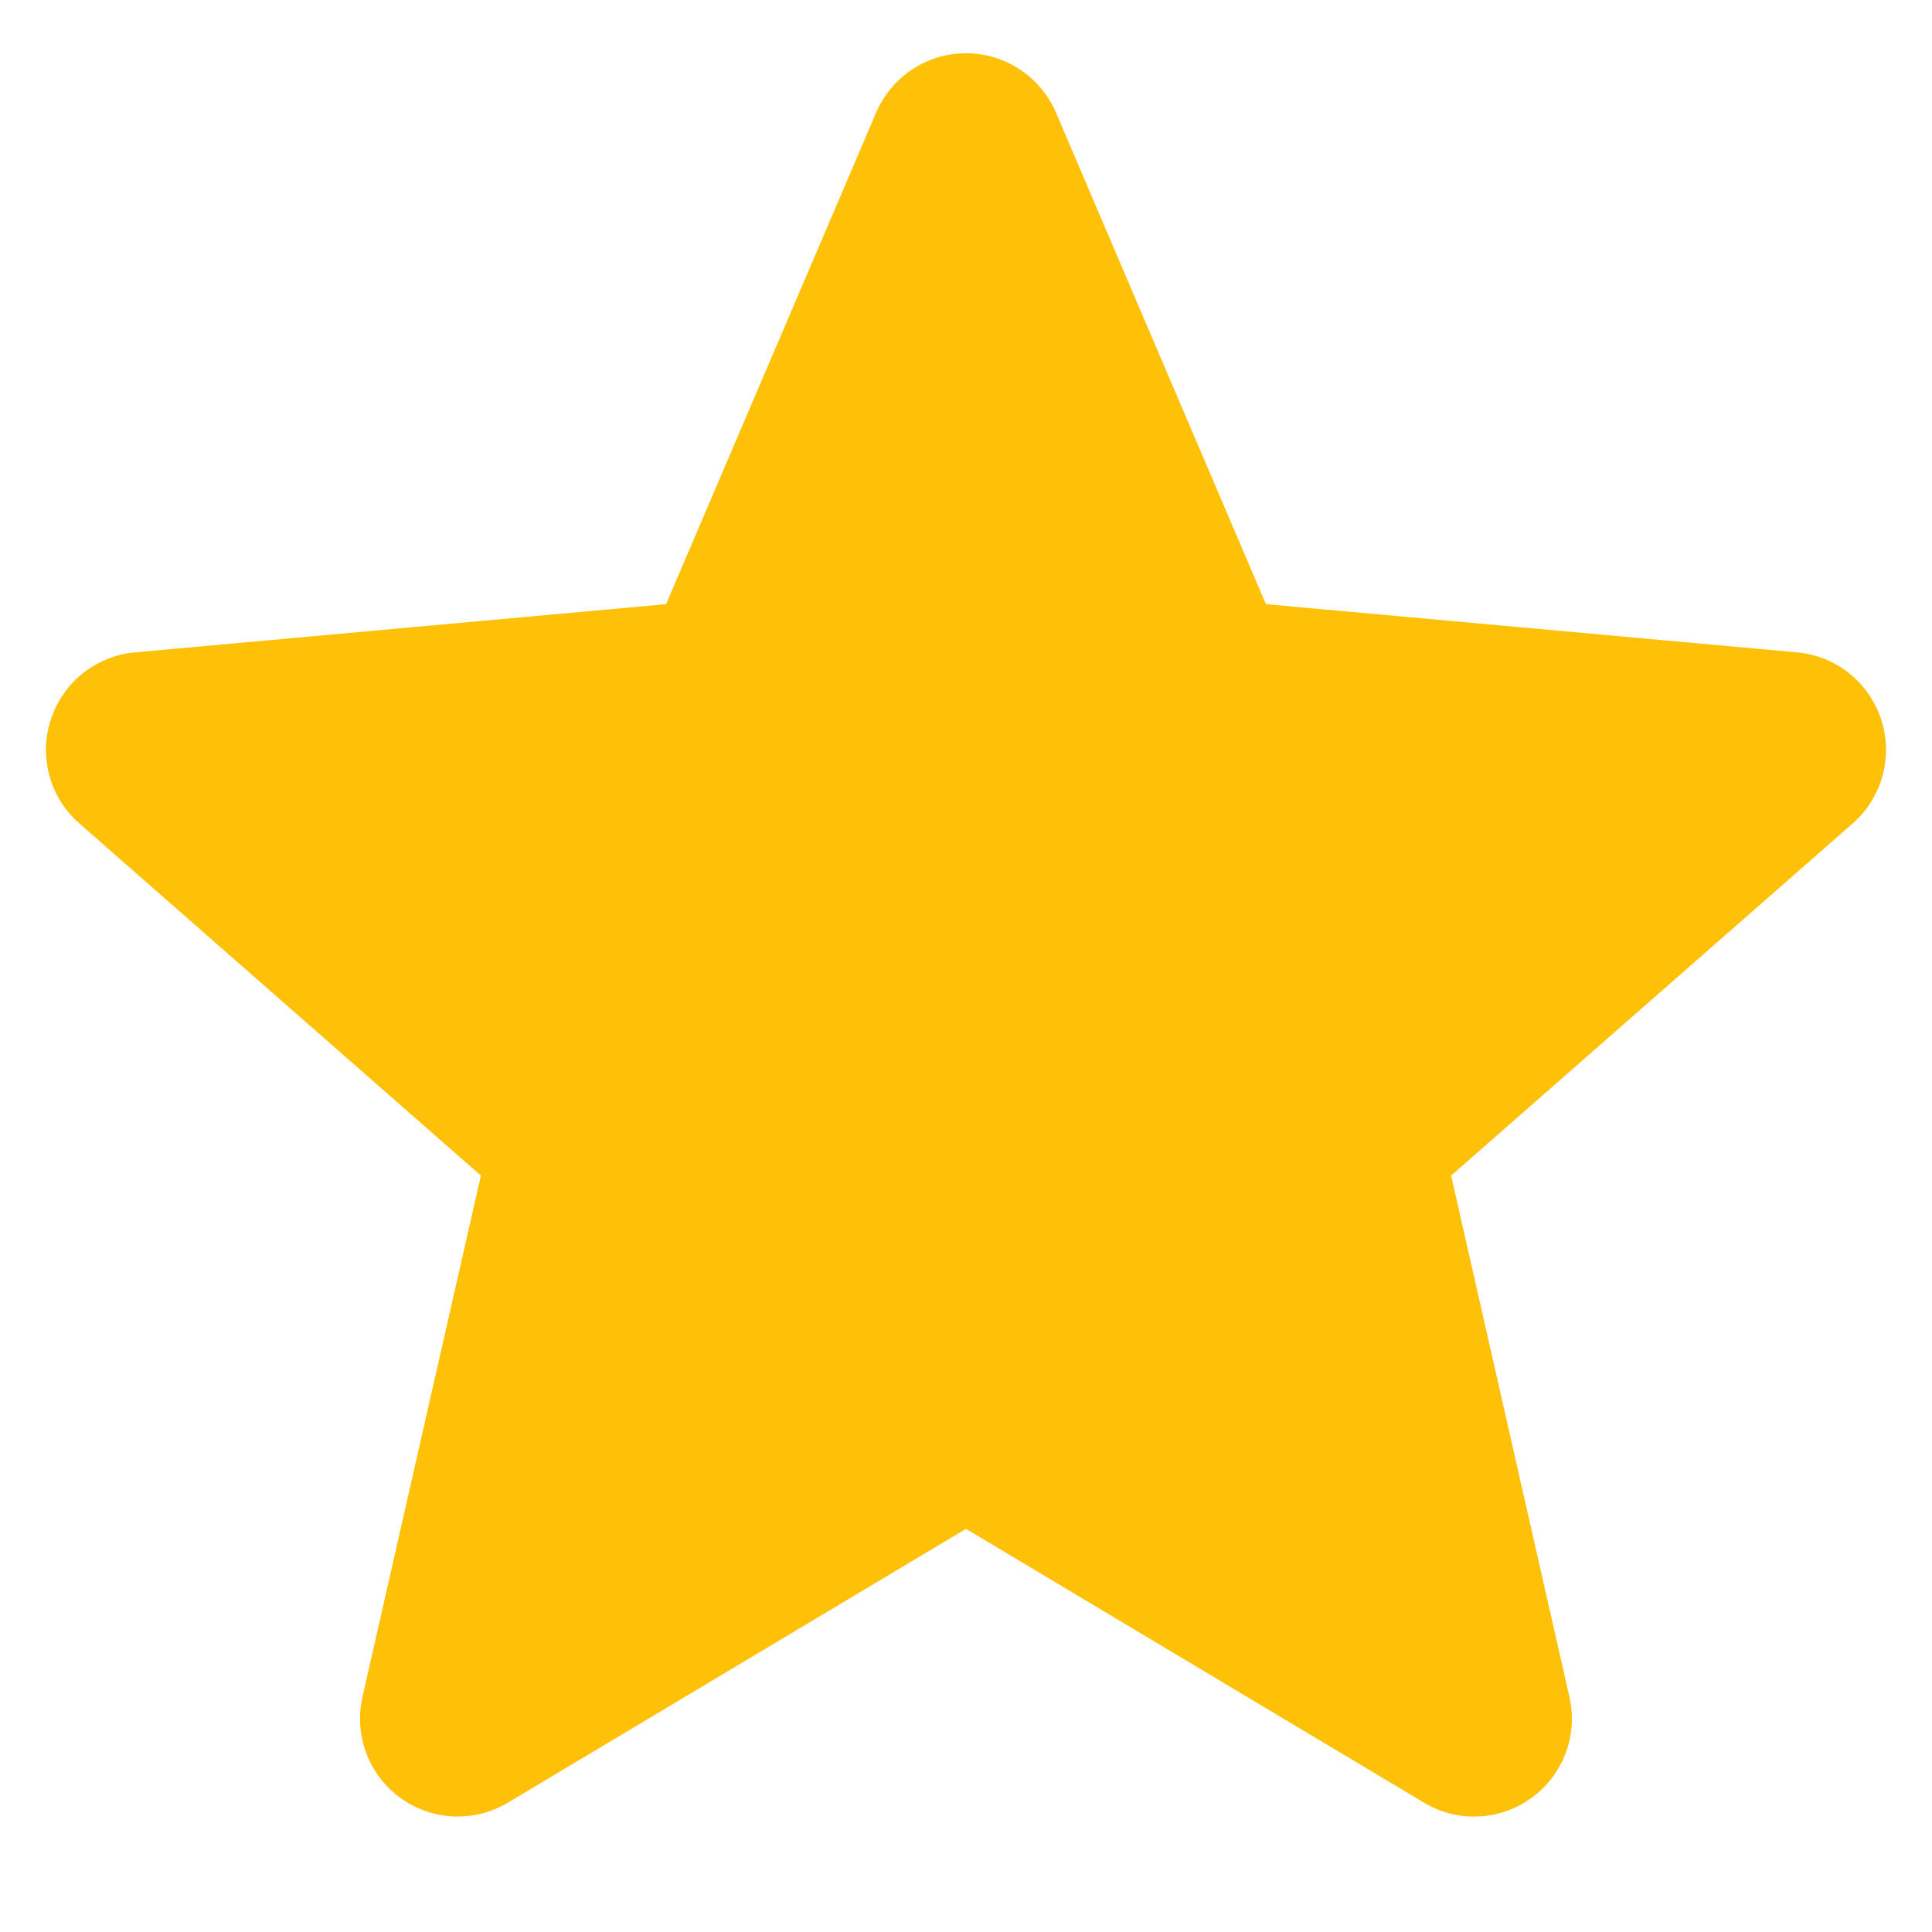 <svg width="21" height="21" viewBox="0 0 21 21" fill="none" xmlns="http://www.w3.org/2000/svg">
<g clip-path="url(#clip0_587_3142)">
<path d="M20.448 7.822C20.317 7.417 19.958 7.129 19.533 7.091L13.76 6.567L11.478 1.224C11.309 0.833 10.926 0.579 10.5 0.579C10.074 0.579 9.691 0.833 9.523 1.225L7.24 6.567L1.467 7.091C1.042 7.13 0.684 7.417 0.552 7.822C0.421 8.227 0.542 8.671 0.863 8.951L5.227 12.778L3.94 18.445C3.846 18.862 4.007 19.293 4.353 19.543C4.539 19.677 4.757 19.745 4.976 19.745C5.165 19.745 5.352 19.695 5.521 19.594L10.5 16.618L15.478 19.594C15.842 19.813 16.301 19.793 16.646 19.543C16.992 19.292 17.154 18.861 17.059 18.445L15.773 12.778L20.136 8.952C20.457 8.671 20.58 8.228 20.448 7.822Z" fill="#FFC107"/>
</g>
<defs>
<clipPath id="clip0_587_3142">
<rect width="20" height="20" fill="white" transform="translate(0.5 0.15)"/>
</clipPath>
</defs>
</svg>
